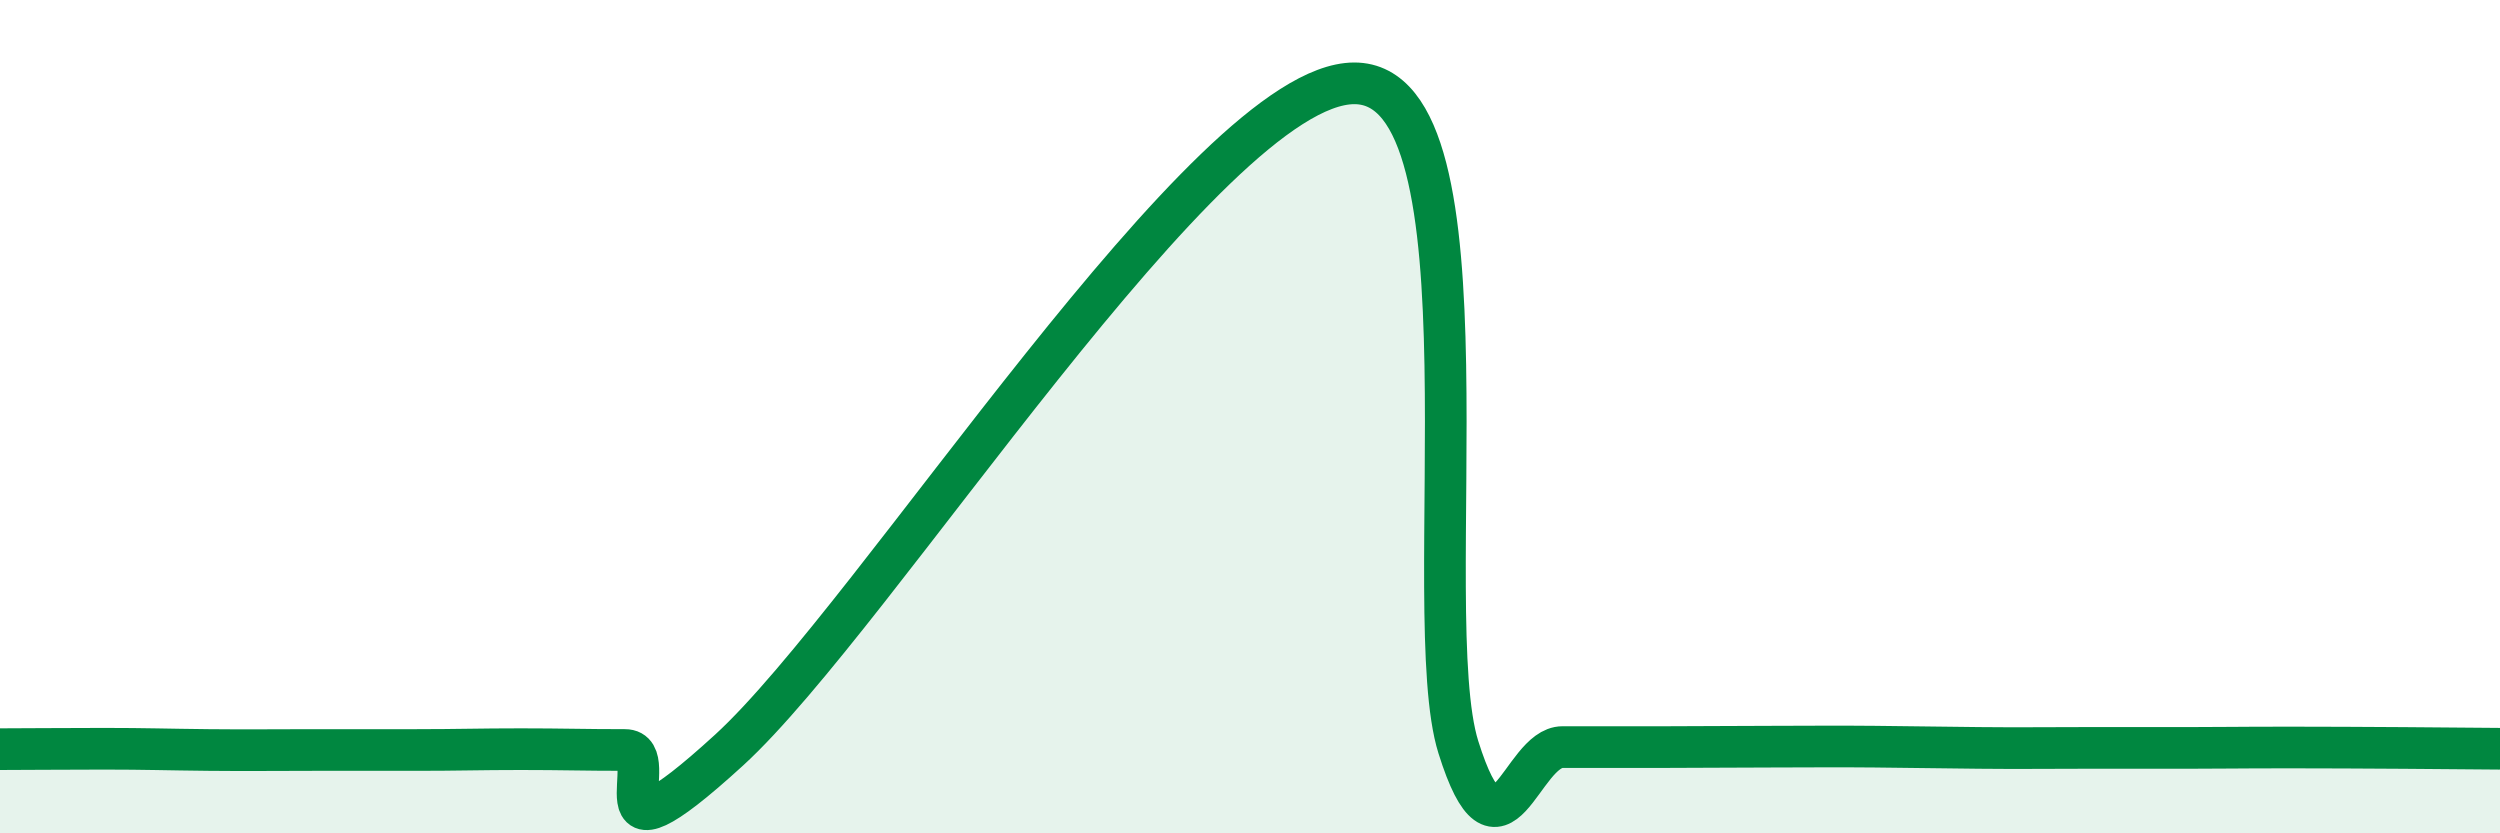 
    <svg width="60" height="20" viewBox="0 0 60 20" xmlns="http://www.w3.org/2000/svg">
      <path
        d="M 0,17.98 C 0.5,17.98 1.5,17.97 2.5,17.97 C 3.5,17.97 4,17.99 5,18 C 6,18.01 6.5,18 7.5,18 C 8.5,18 9,18 10,18 C 11,18 11.5,17.98 12.5,17.98 C 13.5,17.98 14,18 15,18 C 16,18 14,21.2 17.5,18 C 21,14.8 29,2.01 32.5,2 C 36,1.99 34,14.74 35,17.93 C 36,21.12 36.5,17.93 37.5,17.93 C 38.5,17.93 39,17.93 40,17.93 C 41,17.93 41.5,17.92 42.5,17.92 C 43.5,17.92 44,17.91 45,17.92 C 46,17.93 46.5,17.94 47.5,17.95 C 48.5,17.96 49,17.95 50,17.95 C 51,17.95 51.5,17.95 52.5,17.95 C 53.5,17.95 53.5,17.94 55,17.94 C 56.5,17.94 59,17.96 60,17.97L60 20L0 20Z"
        fill="#008740"
        opacity="0.1"
        stroke-linecap="round"
        stroke-linejoin="round"
      />
      <path
        d="M 0,17.98 C 0.5,17.98 1.5,17.97 2.5,17.97 C 3.5,17.97 4,17.99 5,18 C 6,18.01 6.5,18 7.5,18 C 8.5,18 9,18 10,18 C 11,18 11.5,17.98 12.5,17.98 C 13.5,17.98 14,18 15,18 C 16,18 14,21.2 17.5,18 C 21,14.8 29,2.01 32.5,2 C 36,1.99 34,14.74 35,17.93 C 36,21.12 36.5,17.93 37.5,17.93 C 38.5,17.93 39,17.93 40,17.93 C 41,17.93 41.5,17.92 42.5,17.92 C 43.5,17.92 44,17.91 45,17.92 C 46,17.93 46.5,17.94 47.5,17.95 C 48.5,17.96 49,17.95 50,17.95 C 51,17.95 51.5,17.95 52.5,17.95 C 53.5,17.95 53.5,17.94 55,17.94 C 56.5,17.94 59,17.96 60,17.97"
        stroke="#008740"
        stroke-width="1"
        fill="none"
        stroke-linecap="round"
        stroke-linejoin="round"
      />
    </svg>
  